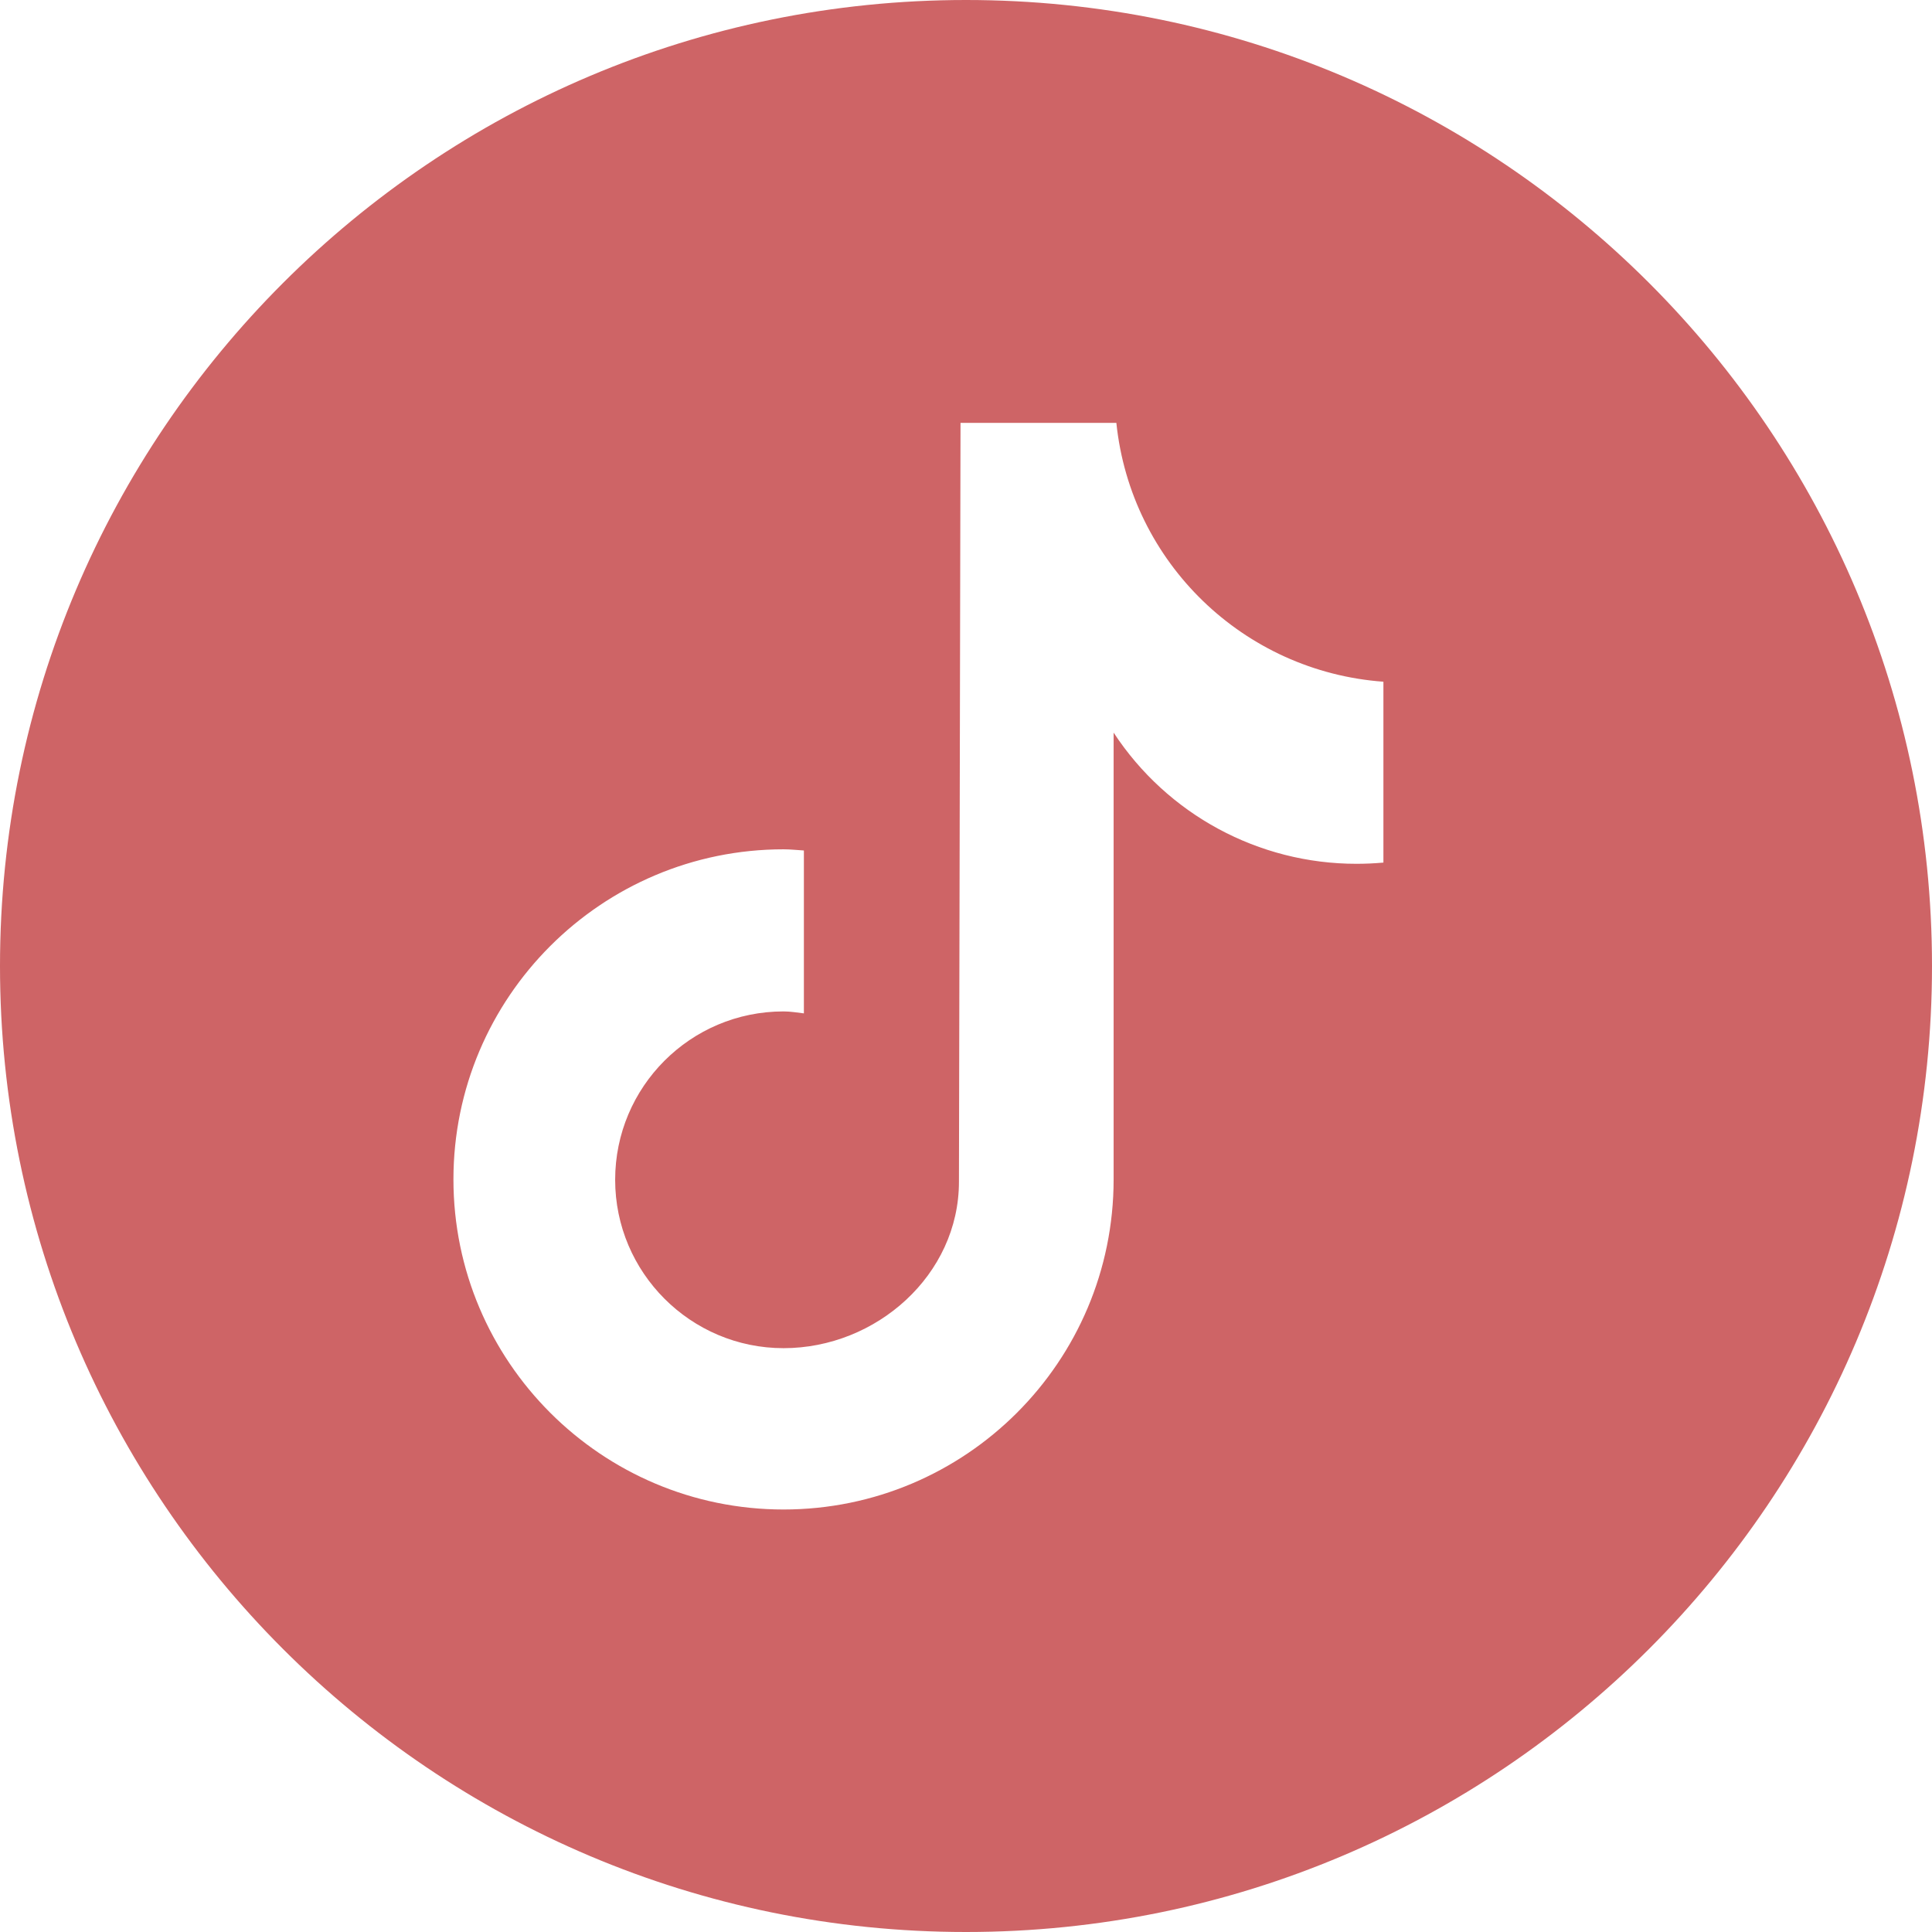 <?xml version="1.0" encoding="UTF-8"?>
<svg id="Calque_1" data-name="Calque 1" xmlns="http://www.w3.org/2000/svg" viewBox="0 0 49.34 49.34">
  <defs>
    <style>
      .cls-1 {
        fill: #ce6466;
      }
    </style>
  </defs>
  <path class="cls-1" d="M24.67,0C11.05,0,0,11.05,0,24.67s11.05,24.67,24.67,24.67,24.67-11.05,24.67-24.67S38.3,0,24.67,0ZM35.32,22.03h0c-.23.02-.45.03-.68.03-2.5,0-4.83-1.26-6.2-3.35v11.41c0,4.66-3.78,8.43-8.43,8.43s-8.43-3.78-8.43-8.43,3.78-8.43,8.43-8.43c.18,0,.35.02.52.03v4.16c-.17-.02-.34-.05-.52-.05-2.38,0-4.3,1.93-4.3,4.3s1.93,4.3,4.3,4.3,4.48-1.87,4.48-4.25l.04-19.38h3.98c.37,3.57,3.25,6.35,6.82,6.61v4.62Z"/>
</svg>